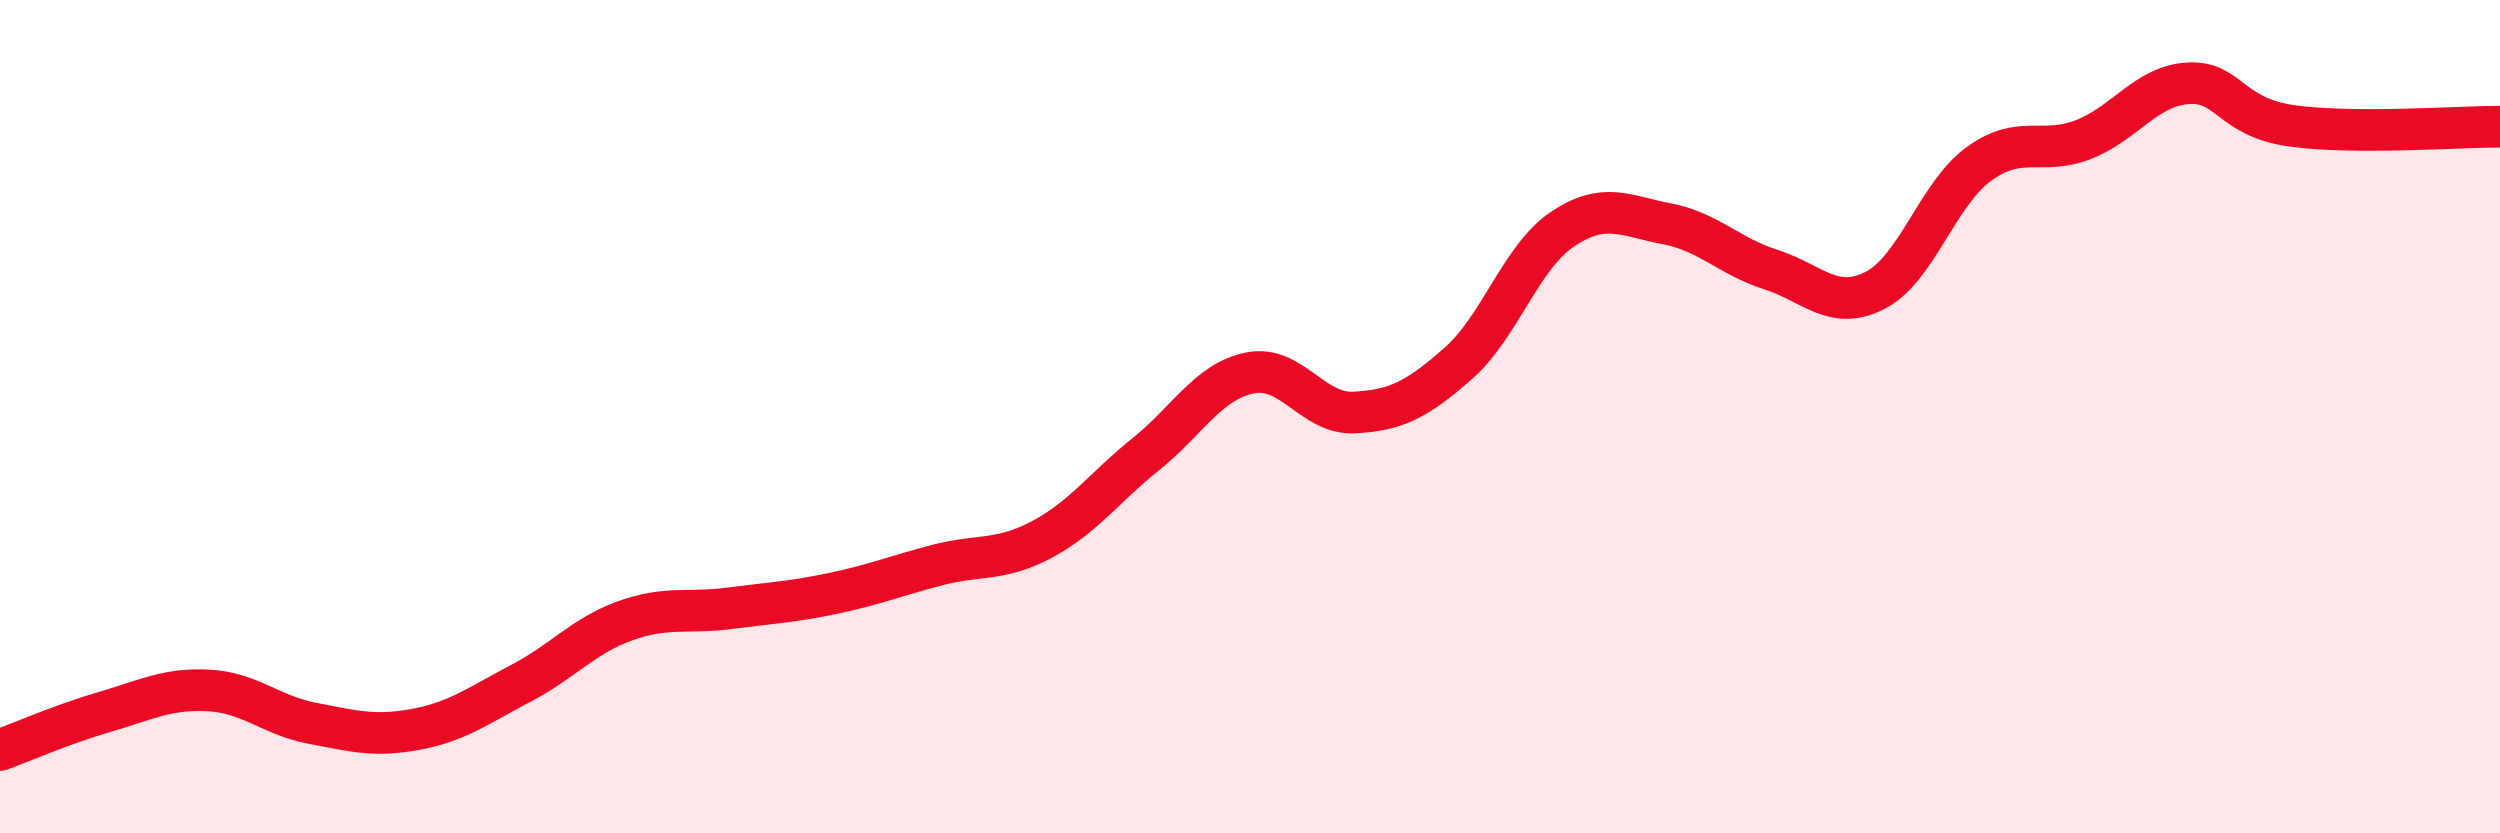 
    <svg width="60" height="20" viewBox="0 0 60 20" xmlns="http://www.w3.org/2000/svg">
      <path
        d="M 0,18 C 0.5,17.82 1.5,17.38 2.5,17.09 C 3.5,16.8 4,16.52 5,16.57 C 6,16.62 6.5,17.17 7.5,17.36 C 8.5,17.55 9,17.69 10,17.5 C 11,17.31 11.5,16.92 12.5,16.4 C 13.5,15.88 14,15.26 15,14.9 C 16,14.54 16.5,14.73 17.5,14.6 C 18.5,14.47 19,14.45 20,14.24 C 21,14.03 21.5,13.82 22.5,13.56 C 23.5,13.3 24,13.48 25,12.95 C 26,12.42 26.5,11.7 27.5,10.9 C 28.5,10.1 29,9.15 30,8.95 C 31,8.75 31.5,9.95 32.5,9.9 C 33.5,9.85 34,9.6 35,8.72 C 36,7.84 36.5,6.17 37.5,5.5 C 38.5,4.83 39,5.18 40,5.37 C 41,5.56 41.5,6.15 42.5,6.47 C 43.5,6.79 44,7.48 45,6.97 C 46,6.46 46.5,4.65 47.5,3.93 C 48.5,3.21 49,3.74 50,3.35 C 51,2.96 51.5,2.07 52.5,2 C 53.5,1.93 53.5,2.81 55,3.02 C 56.5,3.23 59,3.04 60,3.04L60 20L0 20Z"
        fill="#EB0A25"
        opacity="0.1"
        stroke-linecap="round"
        stroke-linejoin="round"
      />
      <path
        d="M 0,18 C 0.5,17.82 1.5,17.38 2.5,17.09 C 3.5,16.8 4,16.52 5,16.57 C 6,16.62 6.5,17.17 7.5,17.36 C 8.5,17.55 9,17.69 10,17.5 C 11,17.31 11.5,16.92 12.5,16.4 C 13.5,15.88 14,15.26 15,14.9 C 16,14.54 16.5,14.73 17.5,14.6 C 18.5,14.47 19,14.45 20,14.24 C 21,14.03 21.5,13.82 22.5,13.56 C 23.5,13.3 24,13.48 25,12.95 C 26,12.42 26.5,11.7 27.5,10.9 C 28.5,10.1 29,9.15 30,8.95 C 31,8.75 31.5,9.95 32.5,9.9 C 33.5,9.85 34,9.6 35,8.72 C 36,7.84 36.5,6.17 37.5,5.5 C 38.5,4.83 39,5.18 40,5.37 C 41,5.56 41.5,6.15 42.5,6.47 C 43.5,6.79 44,7.48 45,6.97 C 46,6.46 46.5,4.65 47.5,3.93 C 48.5,3.21 49,3.74 50,3.35 C 51,2.96 51.5,2.07 52.5,2 C 53.5,1.93 53.5,2.81 55,3.02 C 56.5,3.23 59,3.04 60,3.04"
        stroke="#EB0A25"
        stroke-width="1"
        fill="none"
        stroke-linecap="round"
        stroke-linejoin="round"
      />
    </svg>
  